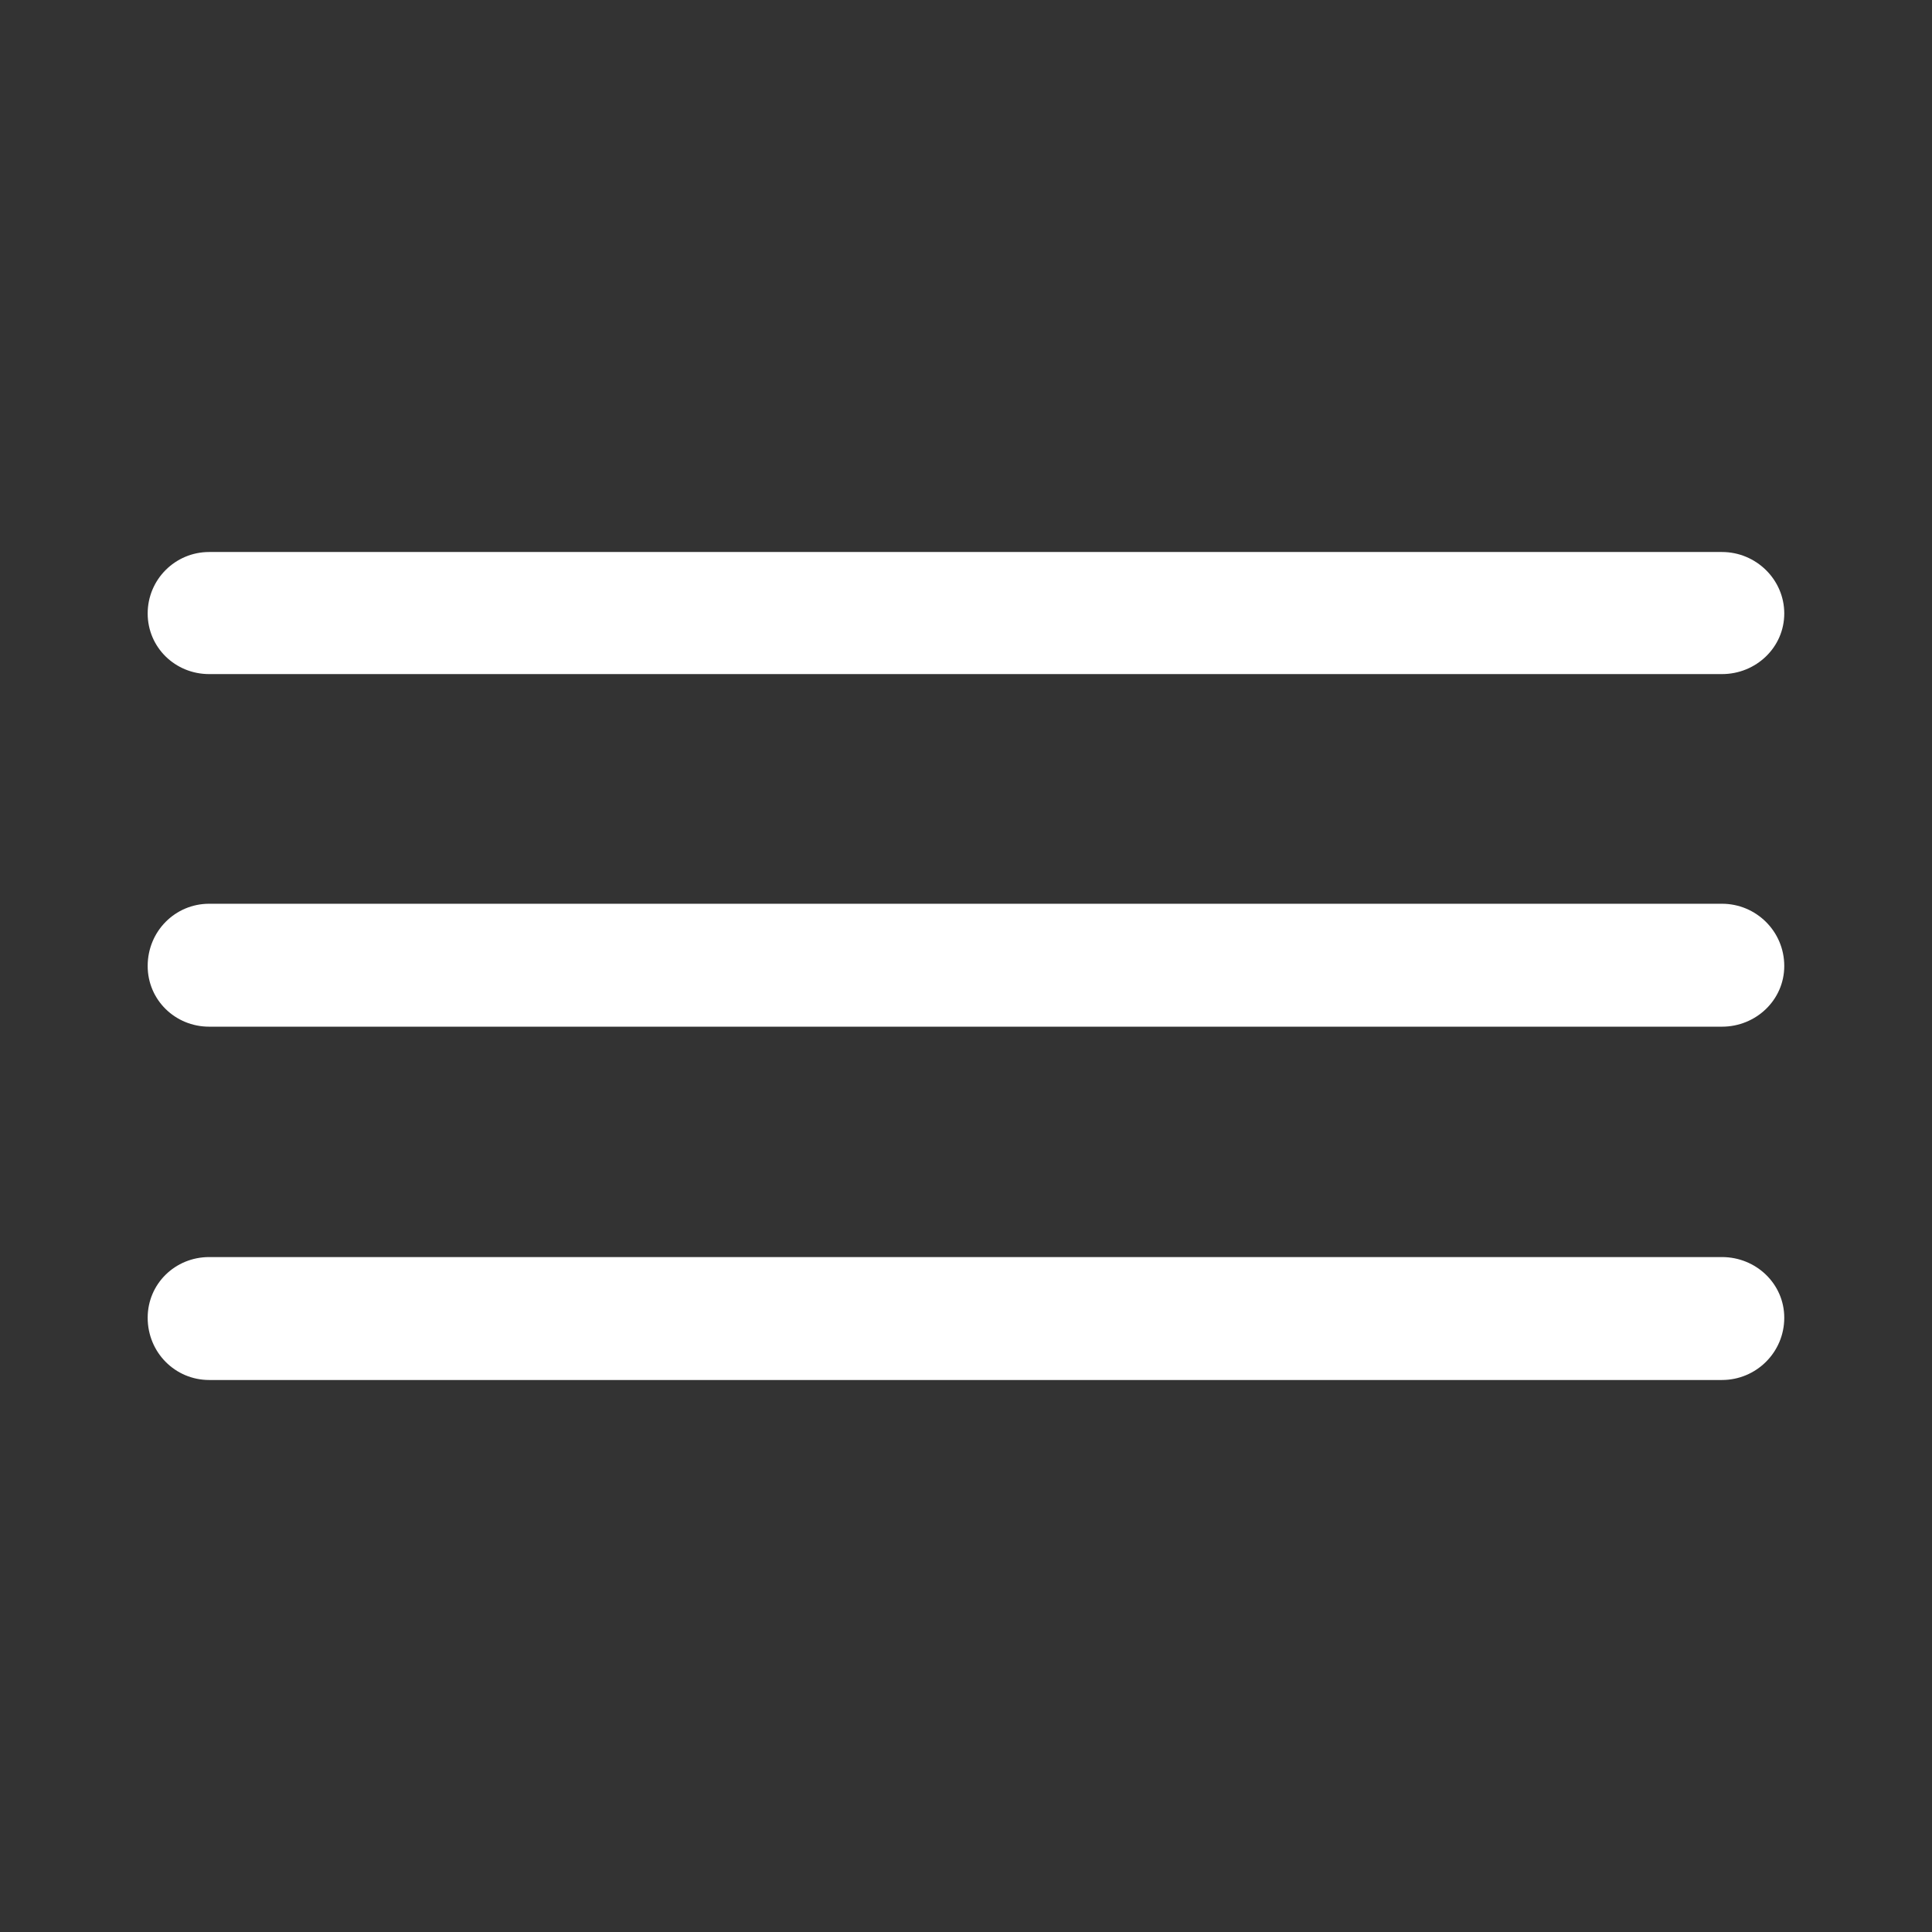 <svg width="32" height="32" viewBox="0 0 32 32" fill="none" xmlns="http://www.w3.org/2000/svg">
<rect x="0" y="0" width="32" height="32" fill="#333333" stroke="none"/>
<path d="M3.464 11.165H28.522C29.085 11.165 29.553 10.723 29.553 10.161C29.553 9.598 29.085 9.143 28.522 9.143H3.464C2.902 9.143 2.446 9.598 2.446 10.161C2.446 10.723 2.902 11.165 3.464 11.165ZM3.464 17.005H28.522C29.085 17.005 29.553 16.562 29.553 16C29.553 15.424 29.085 14.969 28.522 14.969H3.464C2.902 14.969 2.446 15.424 2.446 16C2.446 16.562 2.902 17.005 3.464 17.005ZM3.464 22.857H28.522C29.085 22.857 29.553 22.402 29.553 21.826C29.553 21.263 29.085 20.821 28.522 20.821H3.464C2.902 20.821 2.446 21.263 2.446 21.826C2.446 22.402 2.902 22.857 3.464 22.857Z" fill="white"/>
</svg>
